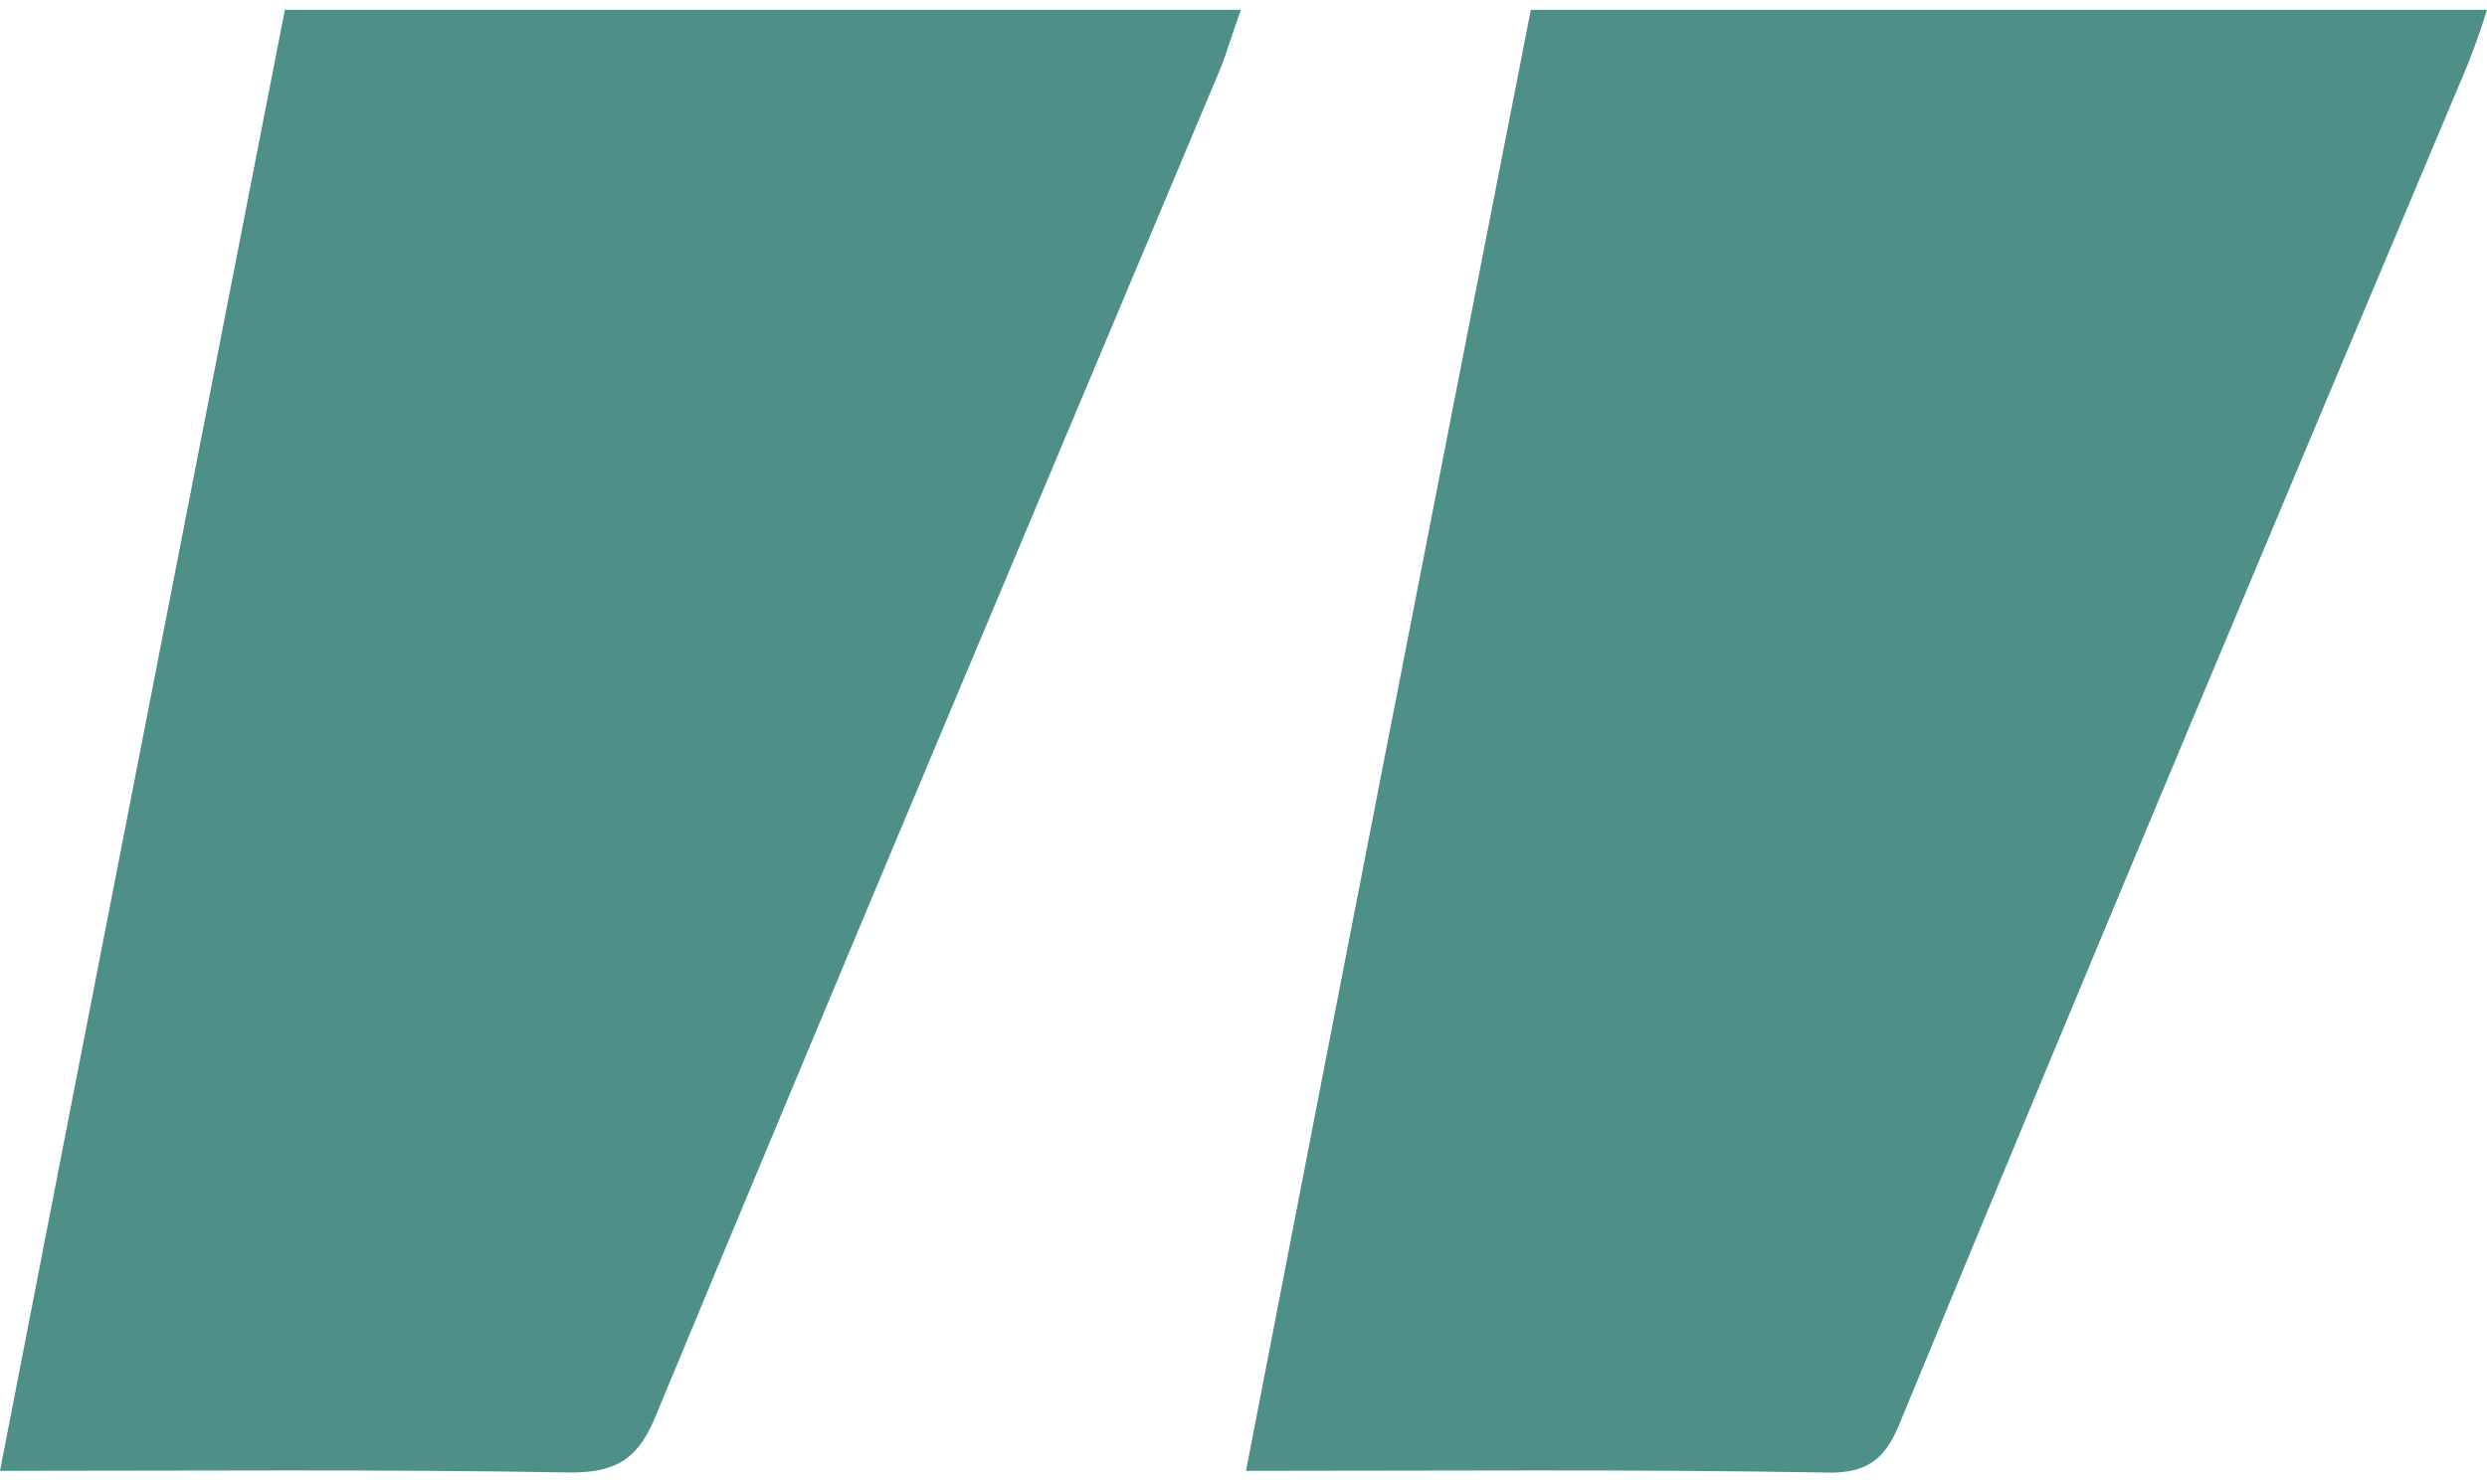 <svg width="119" height="71" viewBox="0 0 119 71" fill="none" xmlns="http://www.w3.org/2000/svg">
<g clip-path="url(#clip0_2007_483)">
<path d="M73.249 0.469C88.632 0.469 103.697 0.469 119 0.469C118.681 1.5 118.362 2.374 118.044 3.167C108.957 24.755 99.871 46.342 90.944 68.008C90.226 69.834 89.35 70.548 87.277 70.469C78.111 70.31 69.025 70.389 59.62 70.389C64.163 46.897 68.706 23.643 73.249 0.469Z" fill="#4E8F87"/>
<path d="M0 70.389C4.543 46.977 9.086 23.802 13.63 0.469C28.853 0.469 43.918 0.469 59.38 0.469C58.982 1.5 58.743 2.453 58.344 3.405C49.338 24.834 40.331 46.183 31.404 67.691C30.607 69.675 29.65 70.469 27.339 70.469C18.332 70.31 9.246 70.389 0 70.389Z" fill="#4E8F87"/>
</g>
<defs>
<clipPath id="clip0_2007_483">
<rect width="119" height="70" fill="white" transform="translate(0 0.469)"/>
</clipPath>
</defs>
</svg>

